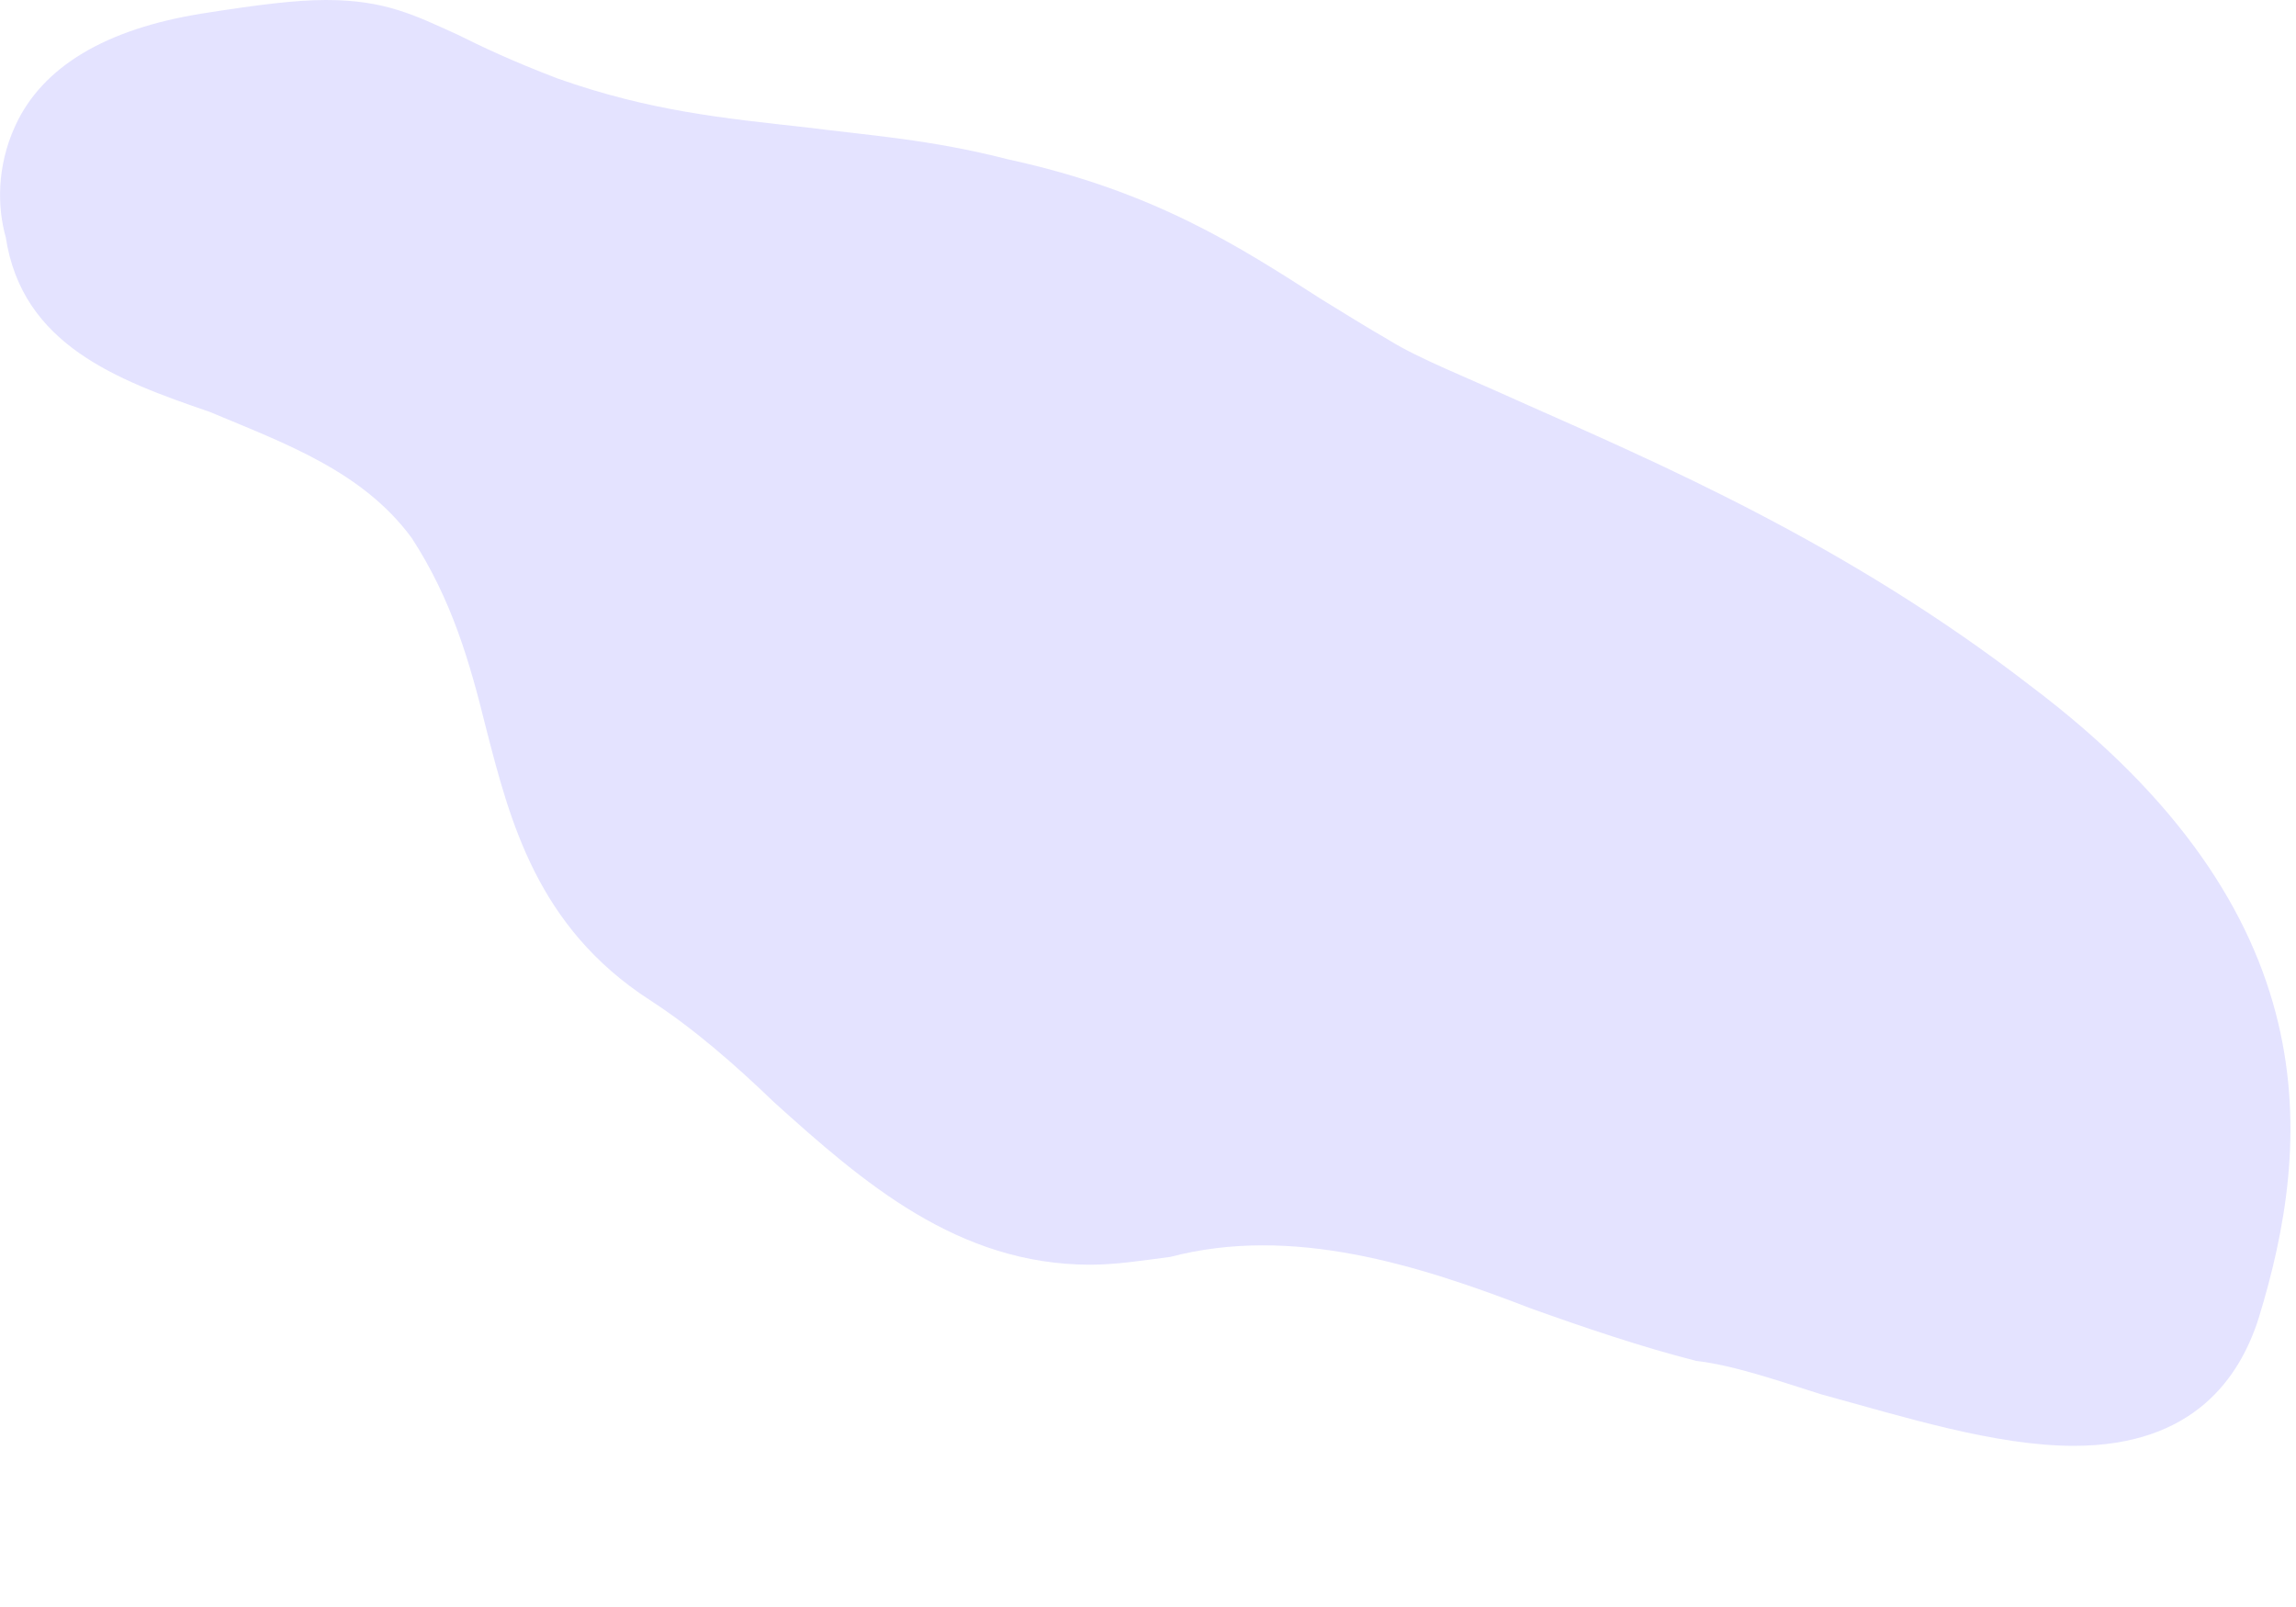 <?xml version="1.0" encoding="utf-8"?>
<svg xmlns="http://www.w3.org/2000/svg" fill="none" height="100%" overflow="visible" preserveAspectRatio="none" style="display: block;" viewBox="0 0 10 7" width="100%">
<path d="M9.838 5.74C10.069 4.985 10.162 3.98 8.843 2.987C8.037 2.364 7.212 2.013 6.617 1.748C6.386 1.643 6.181 1.563 6.052 1.483C5.95 1.424 5.852 1.363 5.756 1.304C5.396 1.073 5.026 0.832 4.39 0.694C4.053 0.607 3.776 0.589 3.513 0.555C3.153 0.515 2.83 0.484 2.429 0.342C2.227 0.265 2.098 0.203 1.993 0.151C1.804 0.065 1.675 0 1.42 0C1.292 0 1.132 0.019 0.88 0.059C0.461 0.126 0.184 0.29 0.066 0.549C-0.016 0.728 -0.011 0.906 0.025 1.033C0.096 1.501 0.507 1.655 0.913 1.794C1.245 1.933 1.579 2.053 1.793 2.343C1.969 2.614 2.046 2.885 2.117 3.172C2.221 3.576 2.339 4.038 2.83 4.356C3.016 4.476 3.2 4.636 3.37 4.8C3.759 5.151 4.171 5.509 4.749 5.509C4.862 5.509 4.98 5.49 5.097 5.475C5.627 5.336 6.175 5.509 6.669 5.7C6.91 5.786 7.146 5.866 7.387 5.928C7.546 5.946 7.735 6.011 7.93 6.073C8.289 6.171 8.69 6.298 9.032 6.298C9.556 6.298 9.756 5.999 9.838 5.74Z" fill="#E4E3FF" id="Vector"/>
</svg>